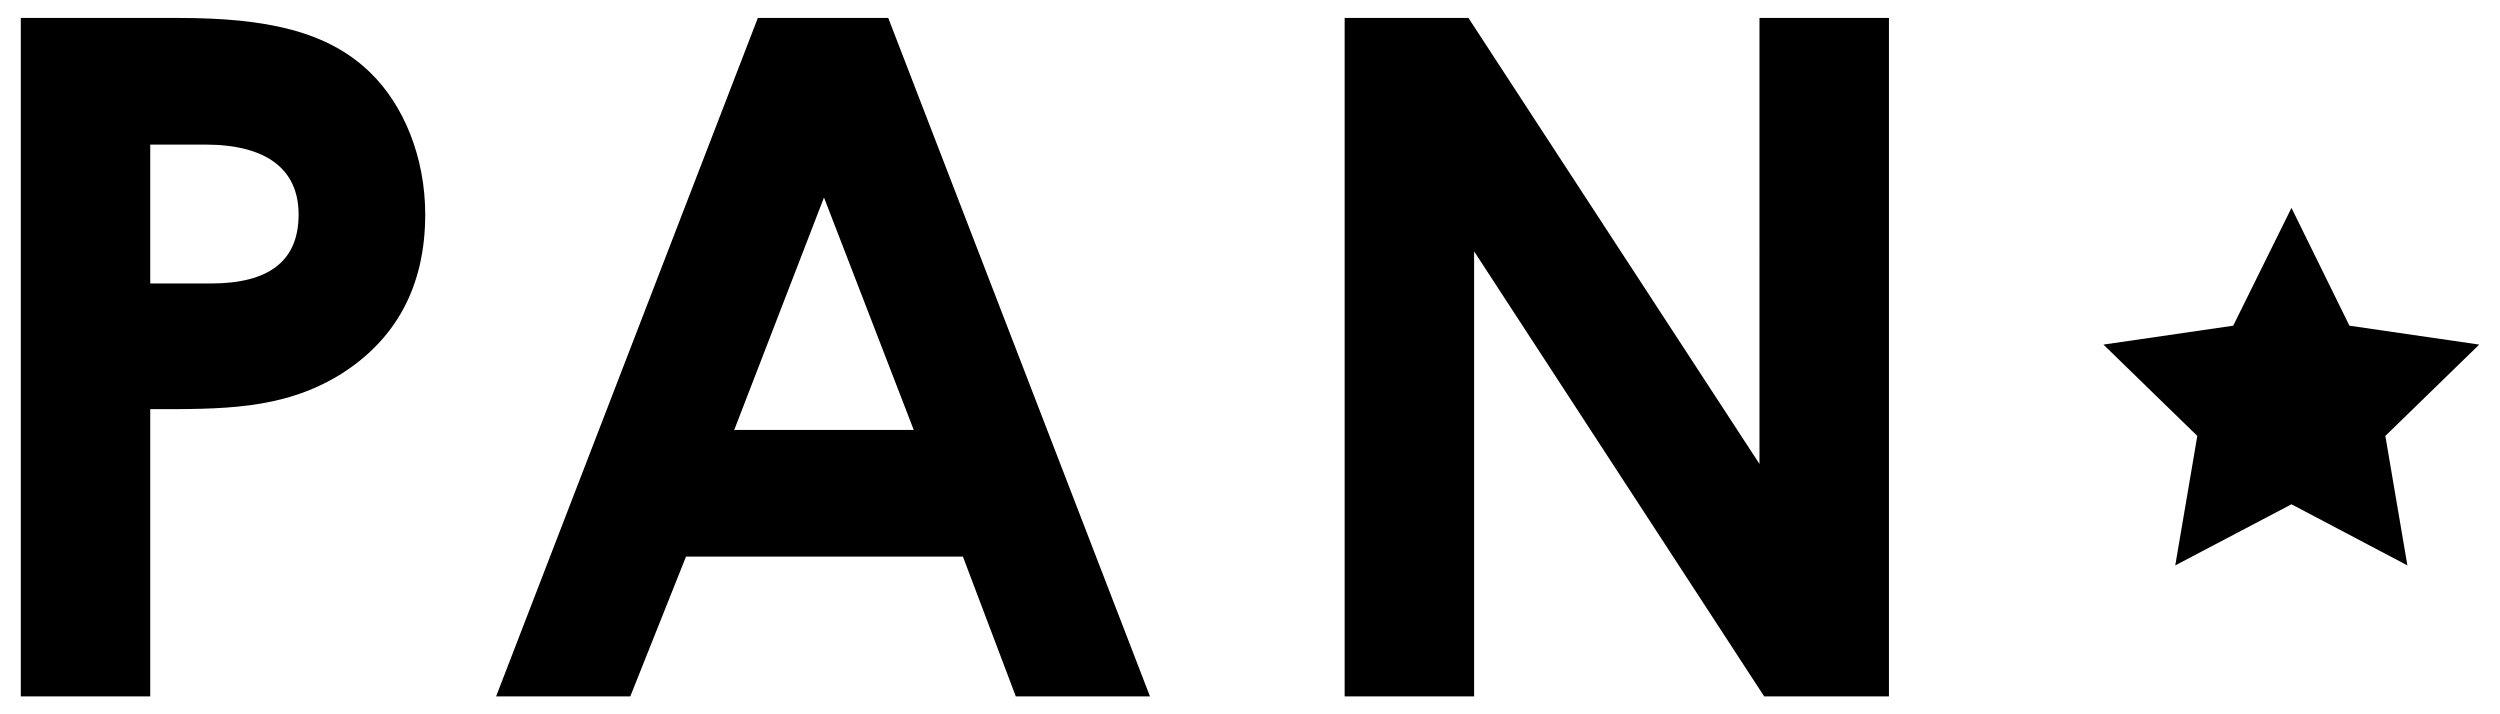 <?xml version="1.0" encoding="utf-8"?>
<!-- Generator: Adobe Illustrator 23.0.1, SVG Export Plug-In . SVG Version: 6.00 Build 0)  -->
<svg version="1.1" id="Ebene_1" xmlns="http://www.w3.org/2000/svg" xmlns:xlink="http://www.w3.org/1999/xlink" x="0px" y="0px"
	 viewBox="0 0 79.37 22.68" style="enable-background:new 0 0 79.37 22.68;" xml:space="preserve">
<g>
	<g>
		<path d="M0.66,0.57h5.01c2.79,0,4.74,0.42,6.09,1.74c1.05,1.02,1.74,2.67,1.74,4.5c0,2.28-0.93,3.99-2.73,5.1
			c-1.83,1.11-3.75,1.08-6,1.08v9.12H0.66V0.57z M4.77,9h1.92c1.86,0,2.79-0.72,2.79-2.19c0-1.44-1.02-2.22-2.97-2.22H4.77V9z"/>
		<path d="M24.06,0.57h4.14l8.31,21.54h-4.26l-1.68-4.44h-8.79l-1.77,4.44h-4.26L24.06,0.57z M26.16,6.27l-2.85,7.38h5.7L26.16,6.27
			z"/>
		<path d="M42.69,0.57h3.93l9.24,14.16V0.57h4.11v21.54h-3.96L46.8,7.98v14.13h-4.11V0.57z"/>
	</g>
	<polygon points="72.75,6.6 74.59,10.34 78.71,10.94 75.73,13.84 76.43,17.95 72.75,16.01 69.06,17.95 69.76,13.84 66.78,10.94 
		70.9,10.34 	"/>
</g>
</svg>
